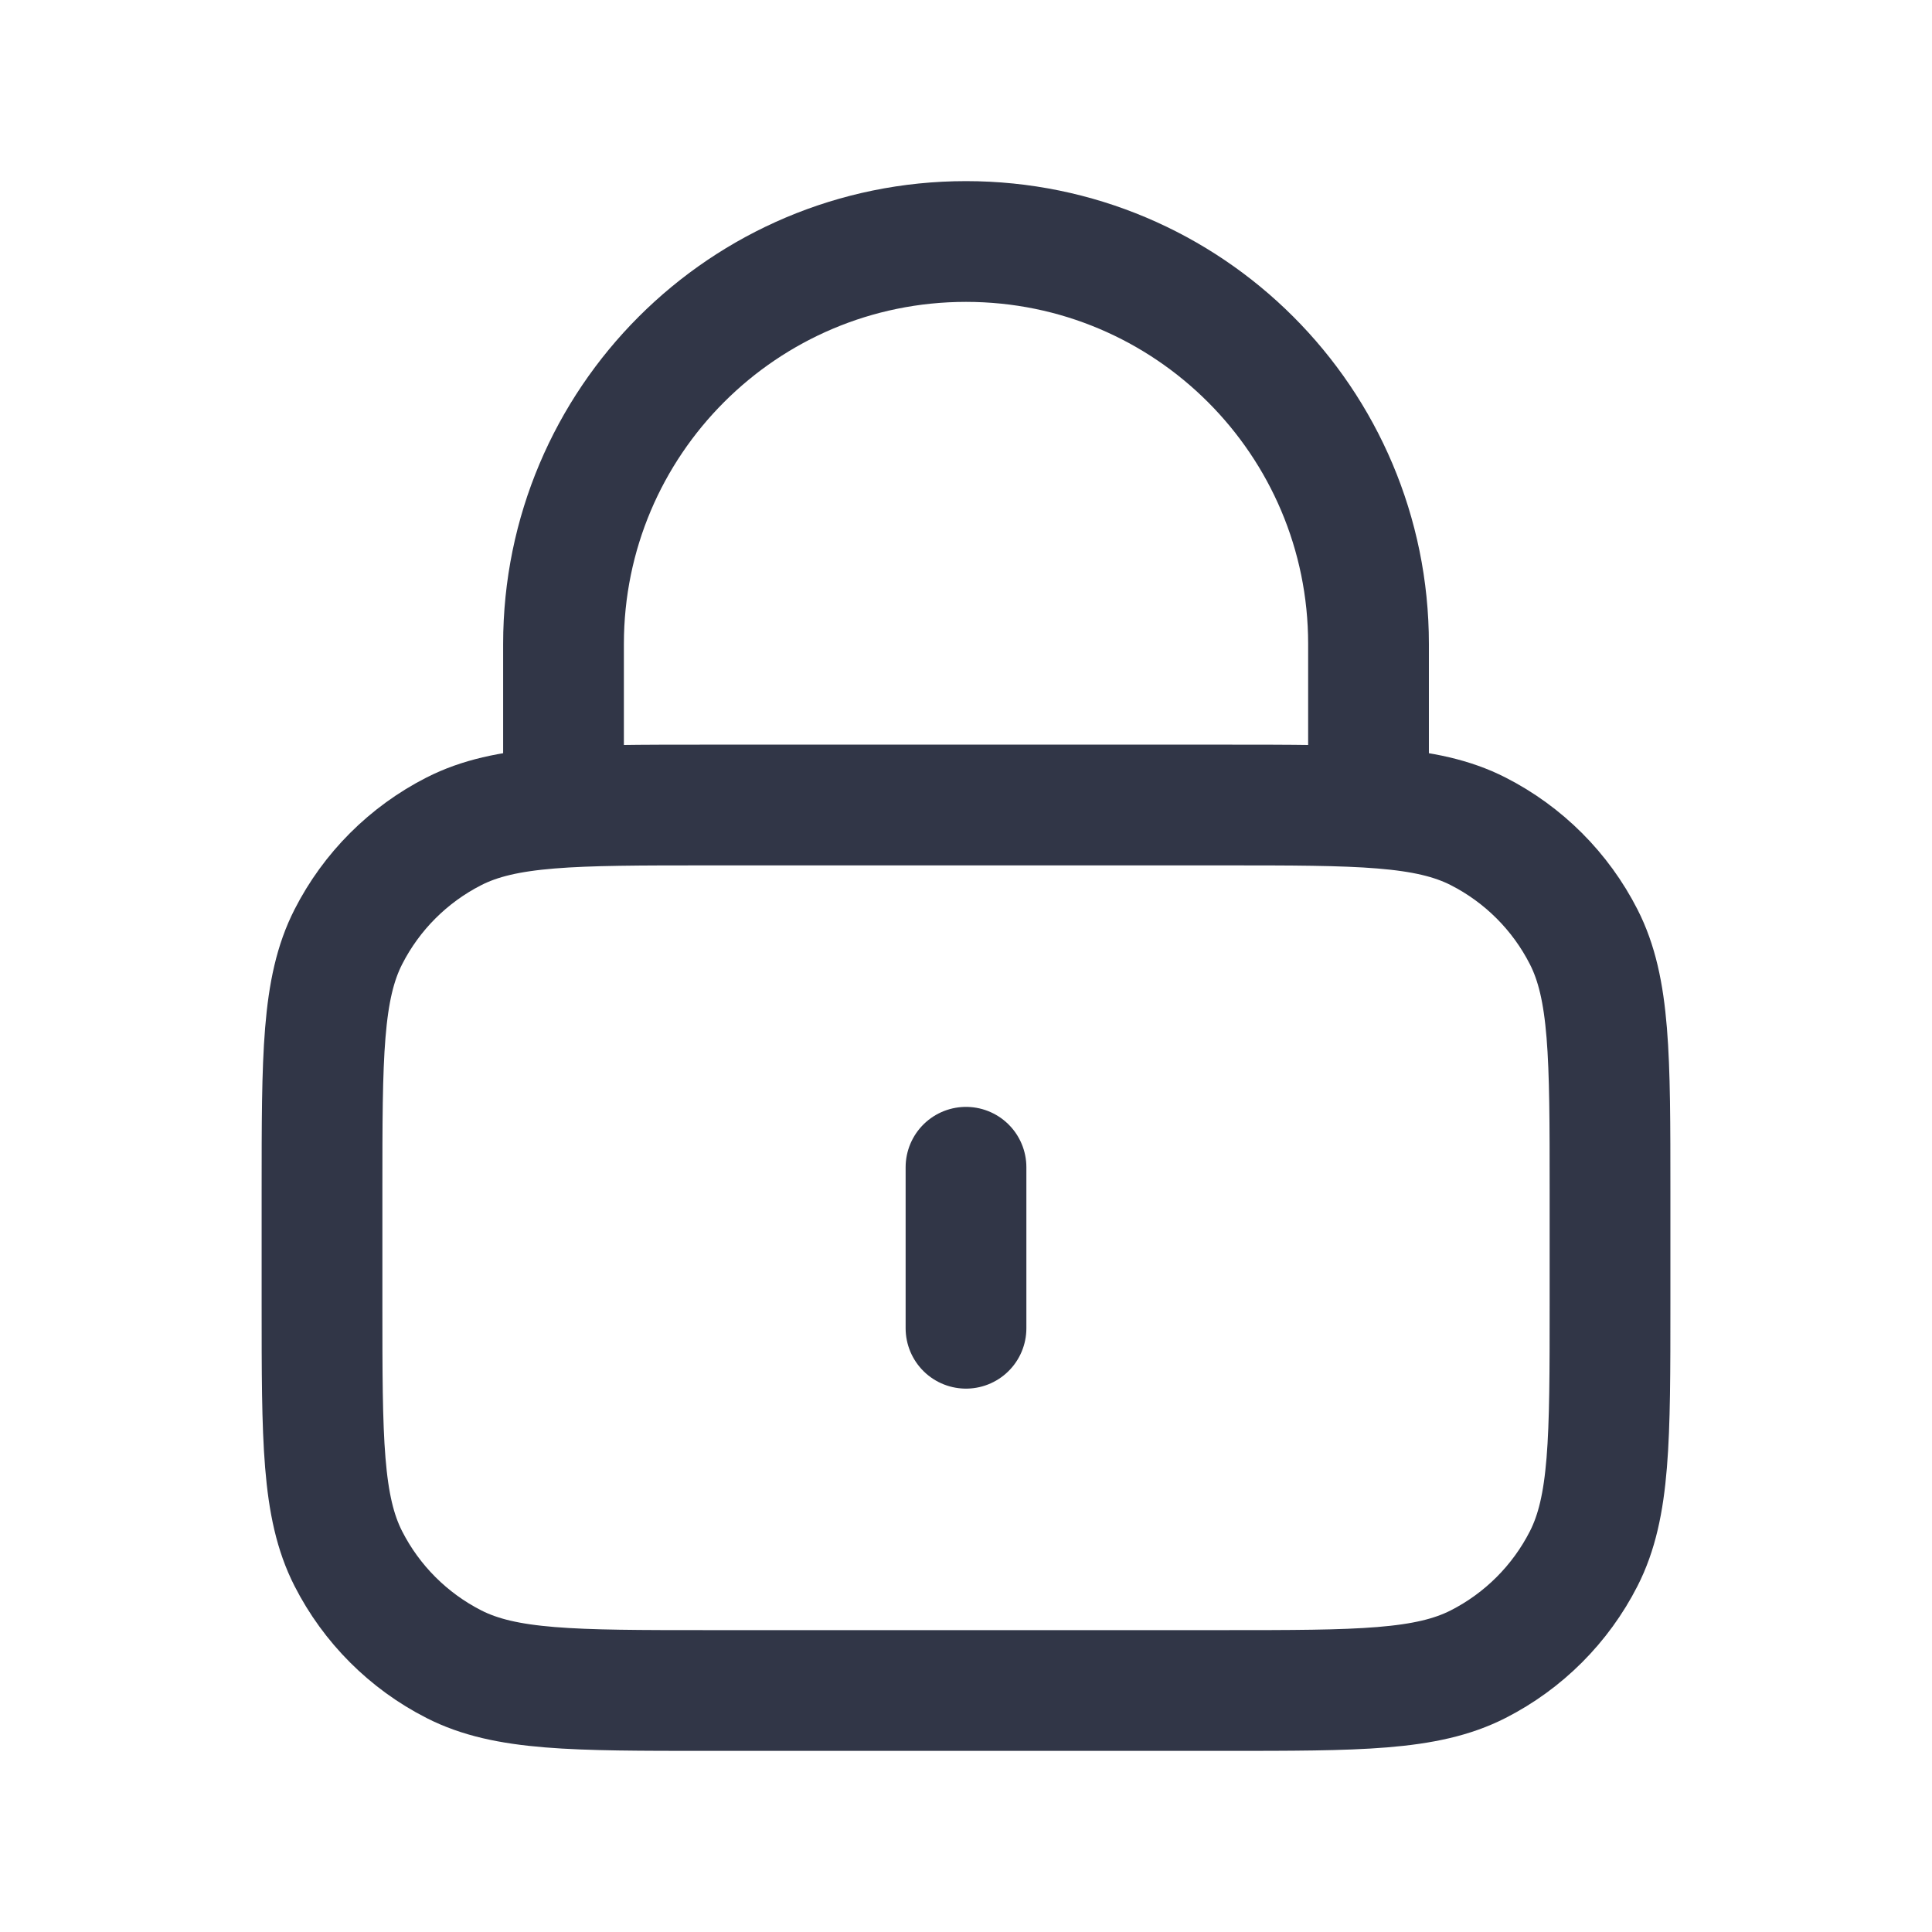 <?xml version="1.0" encoding="UTF-8"?> <svg xmlns="http://www.w3.org/2000/svg" width="64" height="64" viewBox="0 0 64 64" fill="none"><path d="M45.334 26.667V21.333C45.334 13.97 39.364 8 32 8C24.637 8 18.667 13.97 18.667 21.333V26.667M32 38.667V44M23.467 56H40.534C45.014 56 47.254 56 48.966 55.128C50.471 54.361 51.695 53.137 52.462 51.632C53.334 49.921 53.334 47.68 53.334 43.2V39.467C53.334 34.986 53.334 32.746 52.462 31.035C51.695 29.529 50.471 28.306 48.966 27.539C47.254 26.667 45.014 26.667 40.534 26.667H23.467C18.987 26.667 16.746 26.667 15.035 27.539C13.53 28.306 12.306 29.529 11.539 31.035C10.667 32.746 10.667 34.986 10.667 39.467V43.2C10.667 47.68 10.667 49.921 11.539 51.632C12.306 53.137 13.53 54.361 15.035 55.128C16.746 56 18.987 56 23.467 56Z" stroke="#313647" stroke-width="4" stroke-linecap="round" stroke-linejoin="round"></path></svg> 